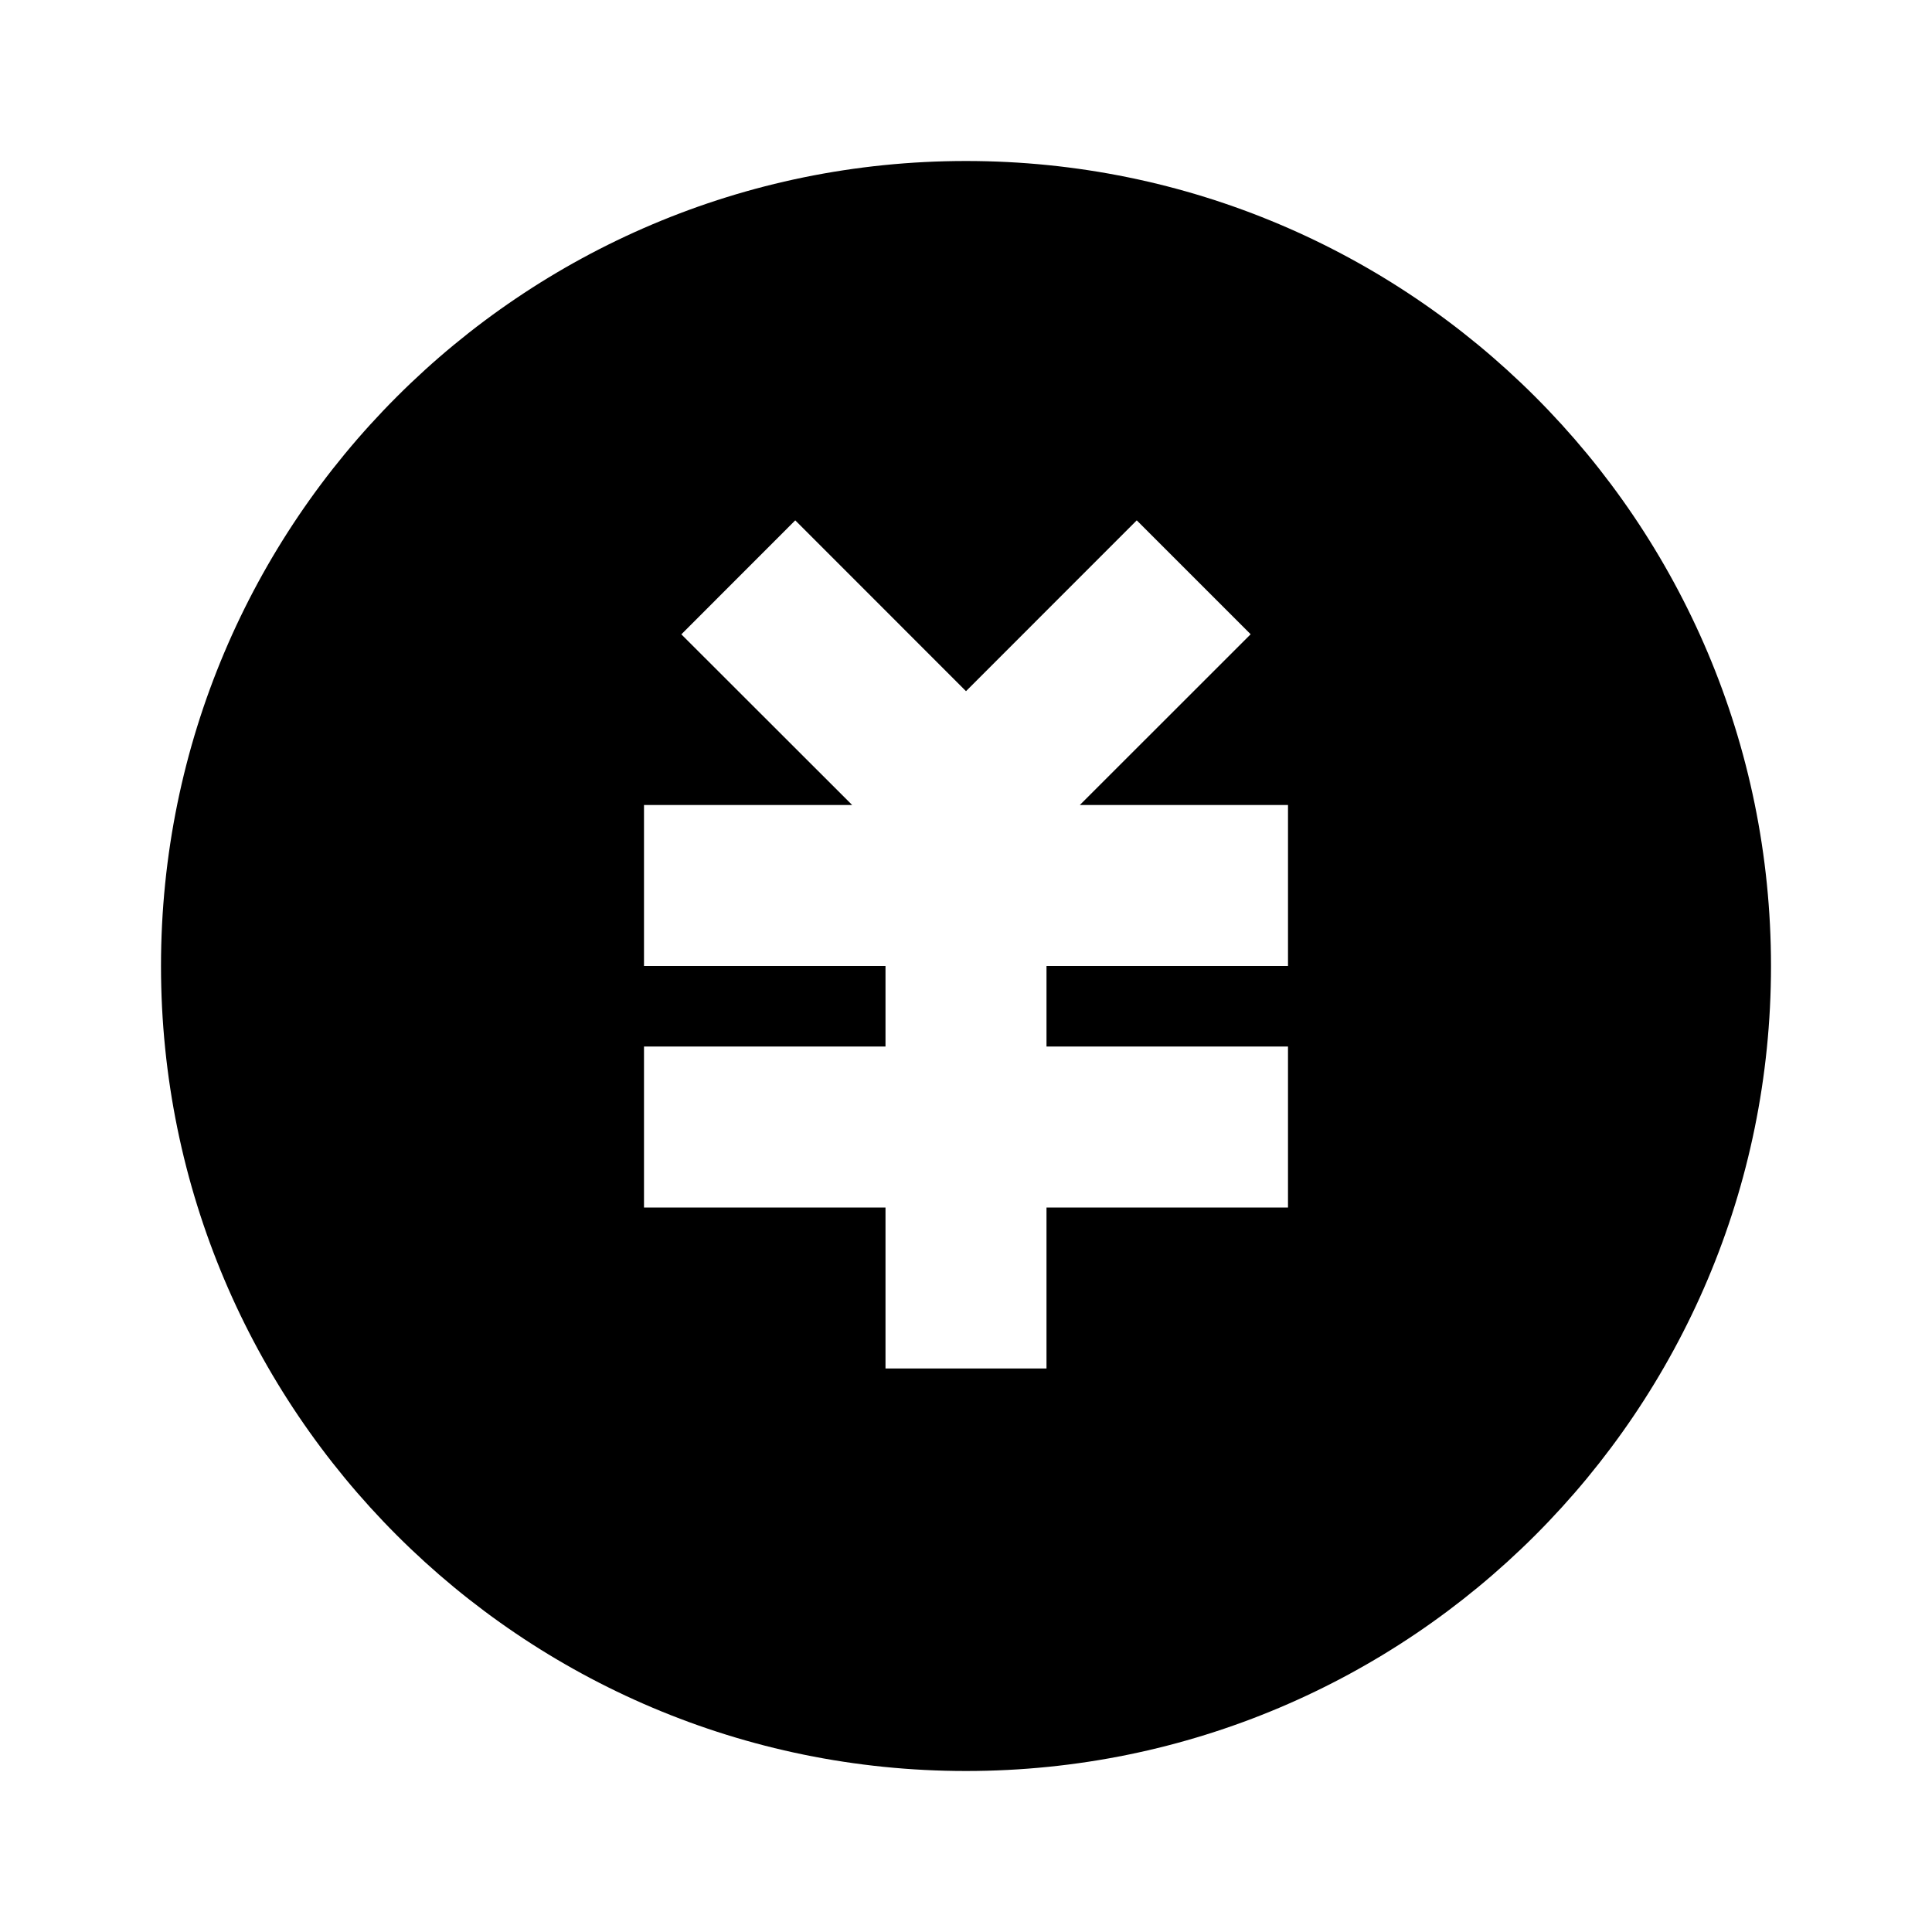 <?xml version="1.0" encoding="utf-8"?>
<svg width="800px" height="800px" viewBox="0 0 24 24" xmlns="http://www.w3.org/2000/svg">
    <g>
        <path fill="none" d="M0 0h24v24H0z"/>
        <path d="M12 22C6.477 22 2 17.523 2 12S6.477 2 12 2s10 4.477 10 10-4.477 10-10 10zm1-9v-1h3v-2h-2.586l2.122-2.121-1.415-1.415L12 8.586 9.879 6.464 8.464 7.88 10.586 10H8v2h3v1H8v2h3v2h2v-2h3v-2h-3z"/>
    </g>
</svg>